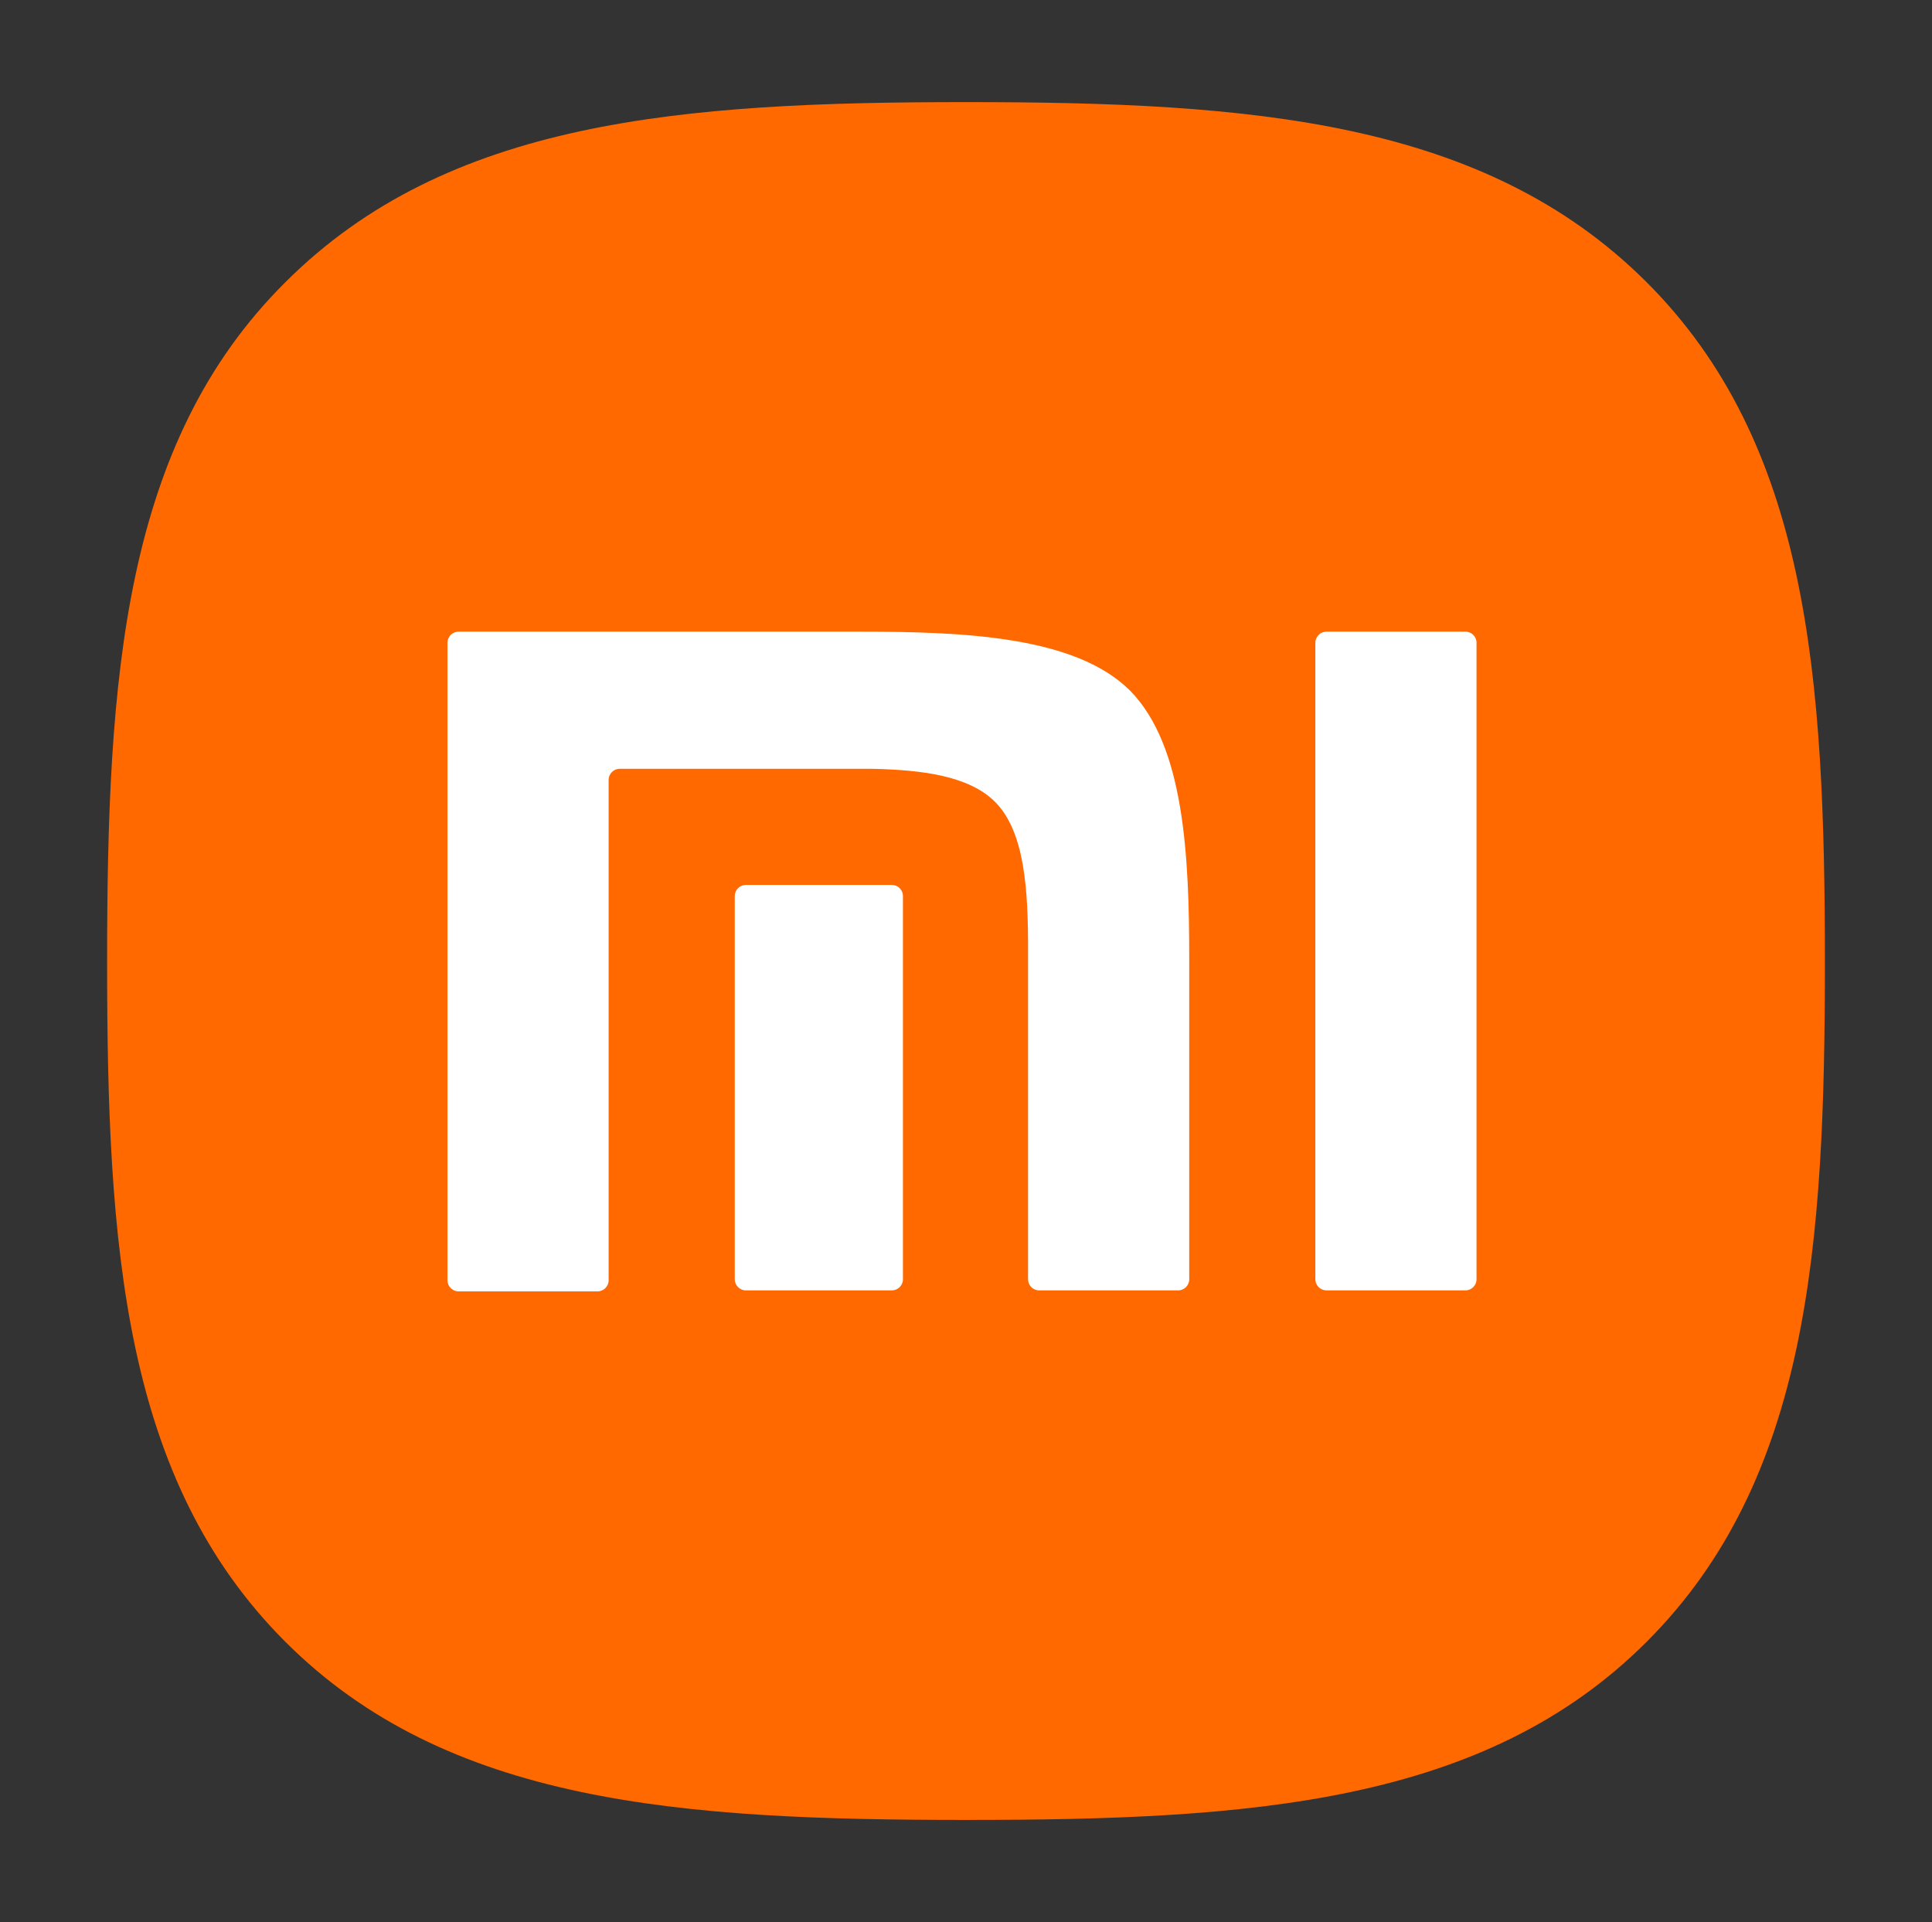 <?xml version="1.0" encoding="utf-8"?>
<!-- Generator: Adobe Illustrator 23.0.2, SVG Export Plug-In . SVG Version: 6.00 Build 0)  -->
<svg version="1.1" id="Capa_1" xmlns="http://www.w3.org/2000/svg" xmlns:xlink="http://www.w3.org/1999/xlink" x="0px" y="0px"
	 viewBox="0 0 193 192" style="enable-background:new 0 0 193 192;" xml:space="preserve">
<rect x="0" y="0" width="193" height="192" fill="#333333" stroke="none"/>
<style type="text/css">
	.st0{fill:#FF6900;}
	.st1{fill:#FFFFFF;}
</style>
<g>
	<path class="st0" d="M164.4,28.1C148.2,12,125,10.2,96.5,10.2c-28.5,0-51.8,1.8-68,18C12.3,44.3,10.7,67.6,10.7,96.1
		c0,28.5,1.6,51.7,17.8,67.9c16.2,16.2,39.5,17.8,68,17.8s51.8-1.6,68-17.8c16.2-16.2,17.8-39.5,17.8-67.9
		C182.3,67.6,180.7,44.3,164.4,28.1"/>
	<path class="st1" d="M90.2,127.8c0,0.6-0.5,1.1-1.1,1.1H74.5c-0.6,0-1.1-0.5-1.1-1.1V89.5c0-0.6,0.5-1.1,1.1-1.1h14.6
		c0.6,0,1.1,0.5,1.1,1.1V127.8z"/>
	<path class="st1" d="M118.8,127.8c0,0.6-0.5,1.1-1.1,1.1h-13.9c-0.6,0-1.1-0.5-1.1-1.1v-0.1V94.8c0-5.8-0.3-11.7-3.3-14.7
		c-2.6-2.6-7.3-3.2-12.3-3.3H61.9c-0.6,0-1.1,0.5-1.1,1.1v46.5v3.5c0,0.6-0.5,1.1-1.1,1.1H45.8c-0.6,0-1.1-0.5-1.1-1.1V64.2
		c0-0.6,0.5-1.1,1.1-1.1H86c10.5,0,21.5,0.5,26.9,5.9c5.4,5.5,5.9,16.4,5.9,26.9V127.8z"/>
	<path class="st1" d="M147.5,127.8c0,0.6-0.5,1.1-1.1,1.1h-13.9c-0.6,0-1.1-0.5-1.1-1.1V64.2c0-0.6,0.5-1.1,1.1-1.1h13.9
		c0.6,0,1.1,0.5,1.1,1.1V127.8z"/>
</g>
</svg>
